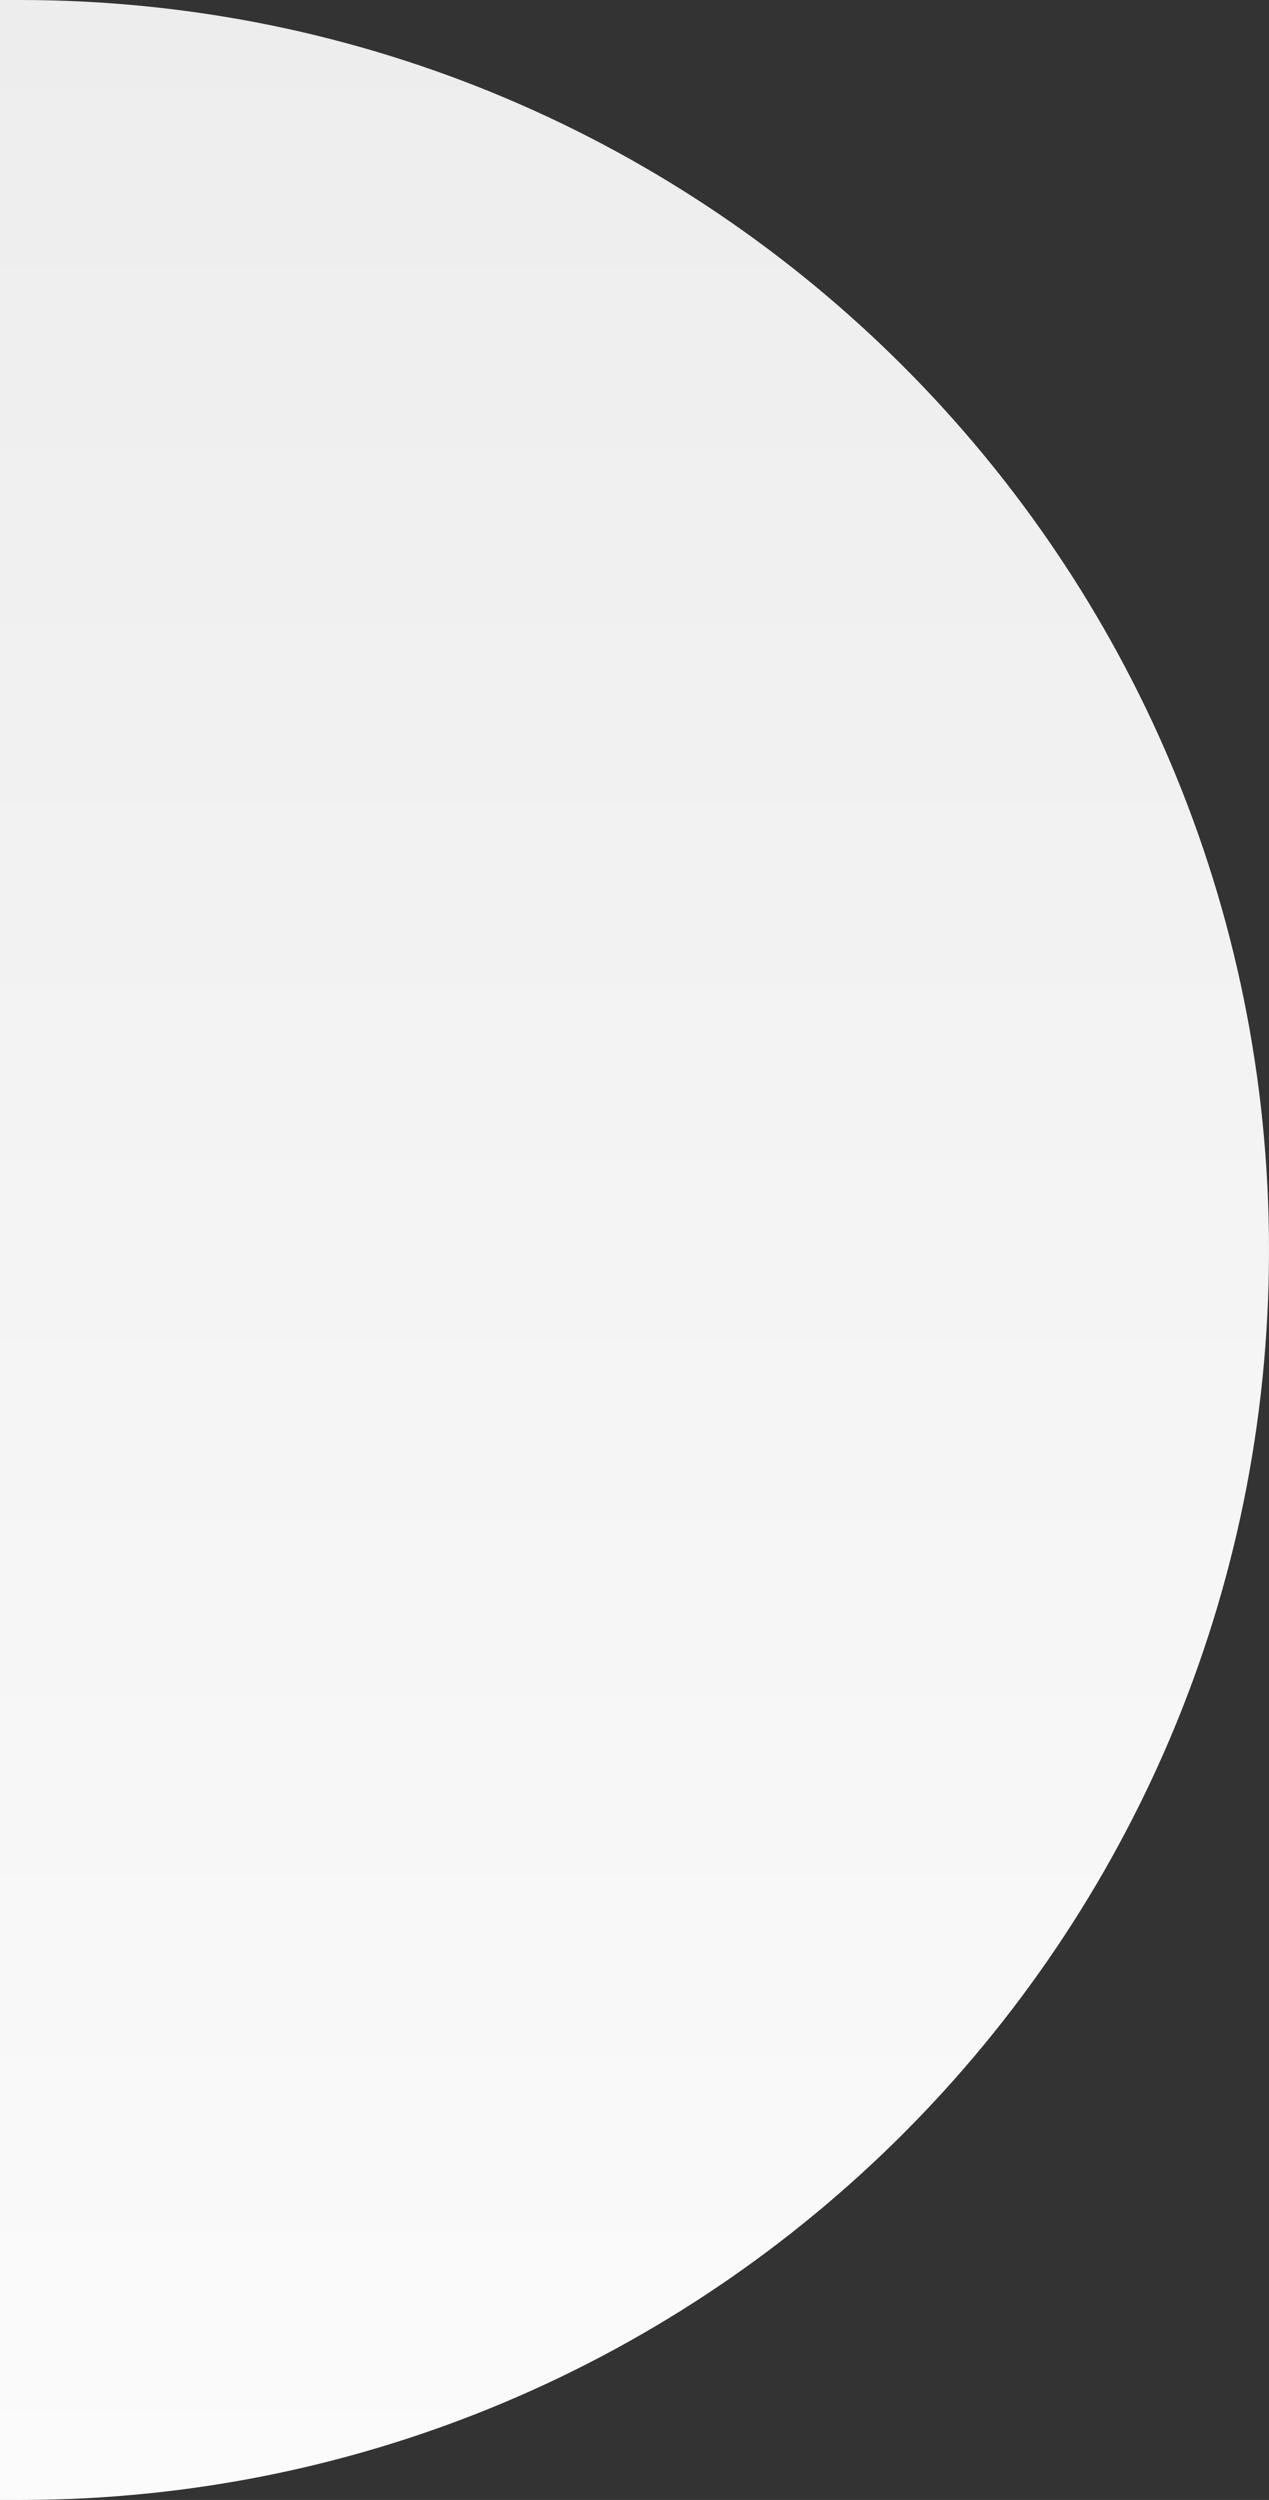 <?xml version="1.0" encoding="UTF-8"?> <svg xmlns="http://www.w3.org/2000/svg" width="292" height="575" viewBox="0 0 292 575" fill="none"><rect x="0" y="0" width="292" height="575" fill="#333333" stroke="none"/><path d="M0 0H4.5C163.282 0 292 128.718 292 287.5C292 446.282 163.282 575 4.5 575H0V0Z" fill="url(#paint0_linear_43_3)"></path><defs><linearGradient id="paint0_linear_43_3" x1="146" y1="0" x2="146" y2="575" gradientUnits="userSpaceOnUse"><stop stop-color="#EDEDED"></stop><stop offset="1" stop-color="#FCFBFC"></stop></linearGradient></defs></svg> 